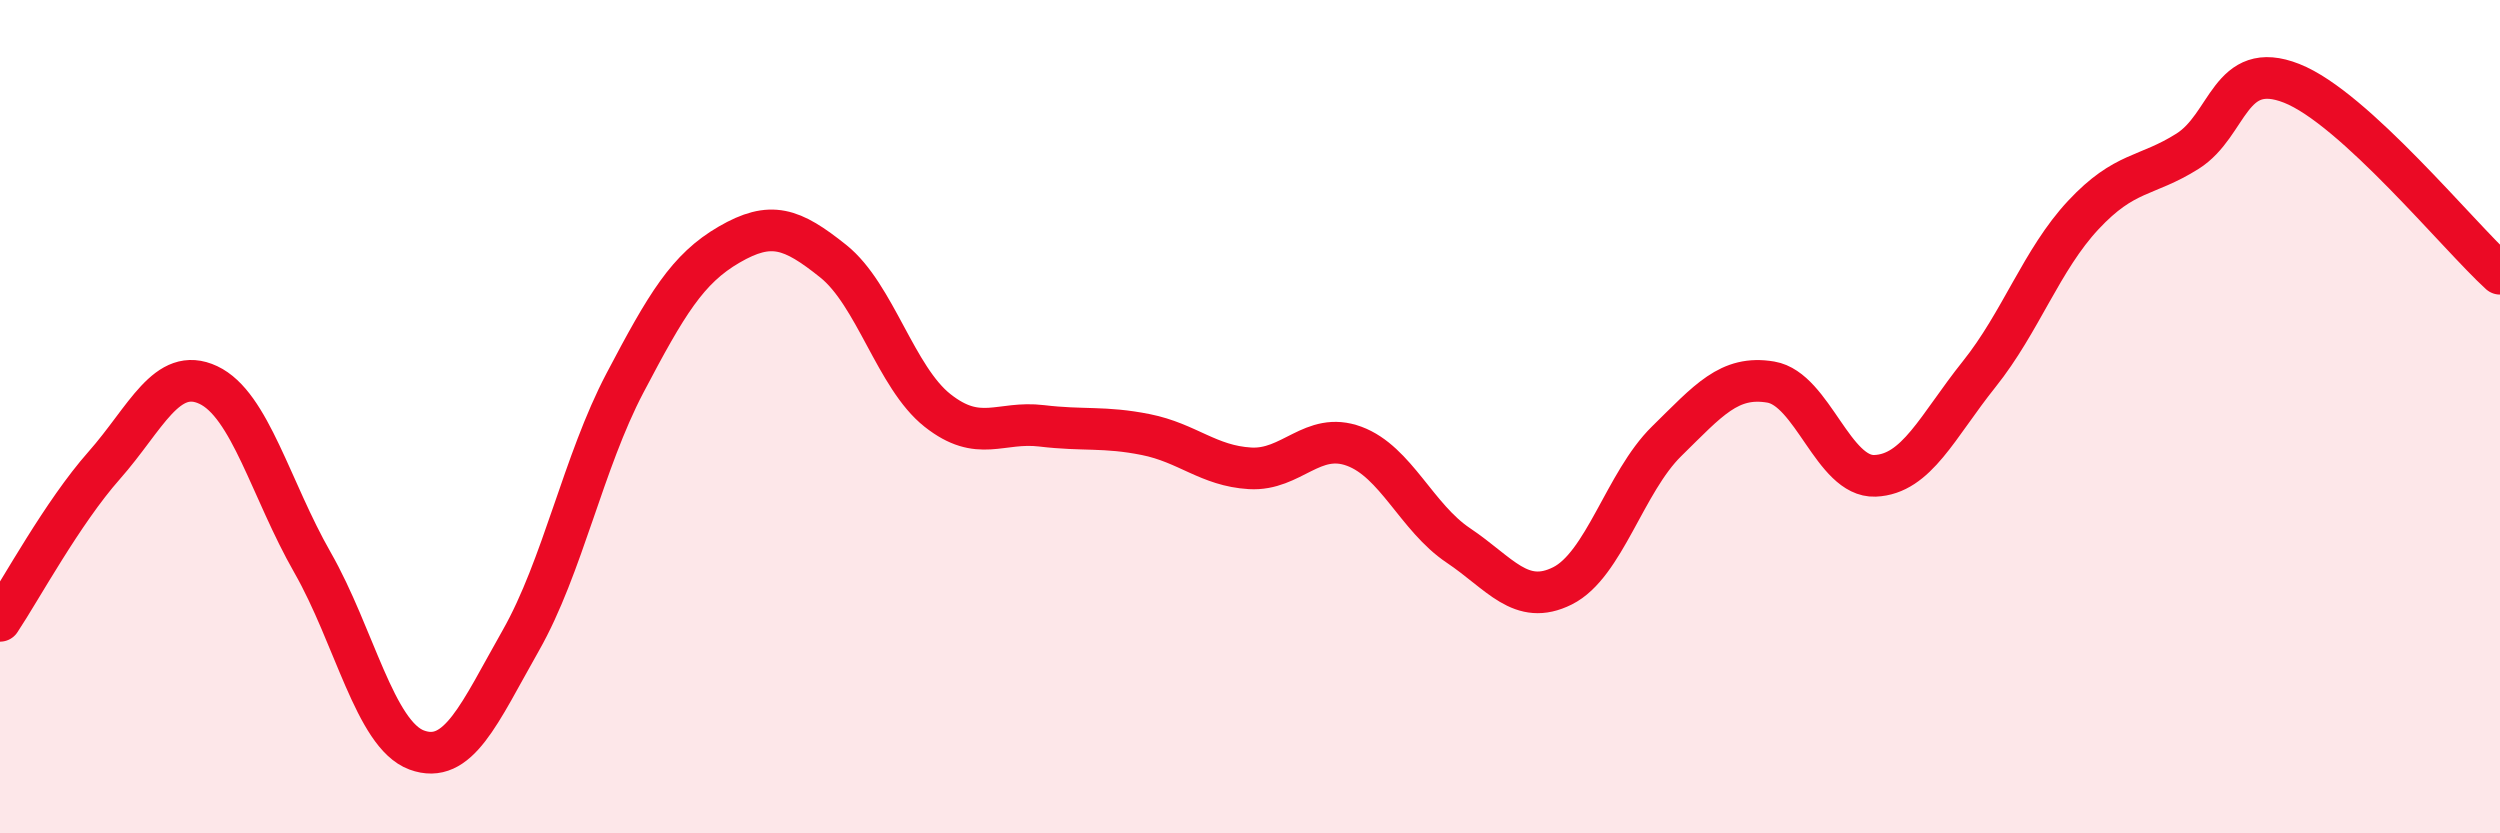 
    <svg width="60" height="20" viewBox="0 0 60 20" xmlns="http://www.w3.org/2000/svg">
      <path
        d="M 0,14.9 C 0.5,14.15 1.5,12.3 2.5,11.17 C 3.5,10.04 4,8.77 5,9.24 C 6,9.71 6.5,11.75 7.5,13.5 C 8.5,15.25 9,17.63 10,18 C 11,18.37 11.5,17.13 12.5,15.37 C 13.5,13.61 14,11.09 15,9.19 C 16,7.29 16.5,6.45 17.5,5.87 C 18.5,5.29 19,5.47 20,6.27 C 21,7.07 21.5,9.06 22.5,9.85 C 23.5,10.64 24,10.1 25,10.22 C 26,10.34 26.5,10.23 27.5,10.43 C 28.5,10.63 29,11.18 30,11.24 C 31,11.3 31.5,10.34 32.5,10.71 C 33.5,11.08 34,12.42 35,13.09 C 36,13.76 36.5,14.56 37.5,14.06 C 38.5,13.56 39,11.57 40,10.59 C 41,9.61 41.5,9 42.5,9.17 C 43.5,9.34 44,11.46 45,11.42 C 46,11.38 46.5,10.23 47.5,8.98 C 48.5,7.73 49,6.23 50,5.16 C 51,4.09 51.5,4.26 52.5,3.63 C 53.5,3 53.5,1.41 55,2 C 56.5,2.59 59,5.66 60,6.57L60 20L0 20Z"
        fill="#EB0A25"
        opacity="0.1"
        stroke-linecap="round"
        stroke-linejoin="round"
      />
      <path
        d="M 0,14.9 C 0.5,14.15 1.5,12.3 2.5,11.17 C 3.5,10.04 4,8.77 5,9.24 C 6,9.71 6.5,11.75 7.5,13.5 C 8.5,15.25 9,17.63 10,18 C 11,18.37 11.5,17.13 12.5,15.37 C 13.5,13.61 14,11.09 15,9.19 C 16,7.29 16.5,6.45 17.5,5.87 C 18.5,5.29 19,5.47 20,6.27 C 21,7.07 21.5,9.06 22.5,9.85 C 23.5,10.64 24,10.1 25,10.22 C 26,10.34 26.5,10.23 27.5,10.43 C 28.5,10.63 29,11.18 30,11.24 C 31,11.3 31.5,10.34 32.5,10.71 C 33.5,11.08 34,12.42 35,13.09 C 36,13.76 36.5,14.56 37.5,14.06 C 38.5,13.56 39,11.57 40,10.59 C 41,9.61 41.5,9 42.5,9.17 C 43.5,9.34 44,11.46 45,11.42 C 46,11.38 46.5,10.23 47.5,8.98 C 48.5,7.73 49,6.23 50,5.16 C 51,4.09 51.5,4.26 52.5,3.63 C 53.5,3 53.5,1.41 55,2 C 56.5,2.59 59,5.66 60,6.57"
        stroke="#EB0A25"
        stroke-width="1"
        fill="none"
        stroke-linecap="round"
        stroke-linejoin="round"
      />
    </svg>
  
